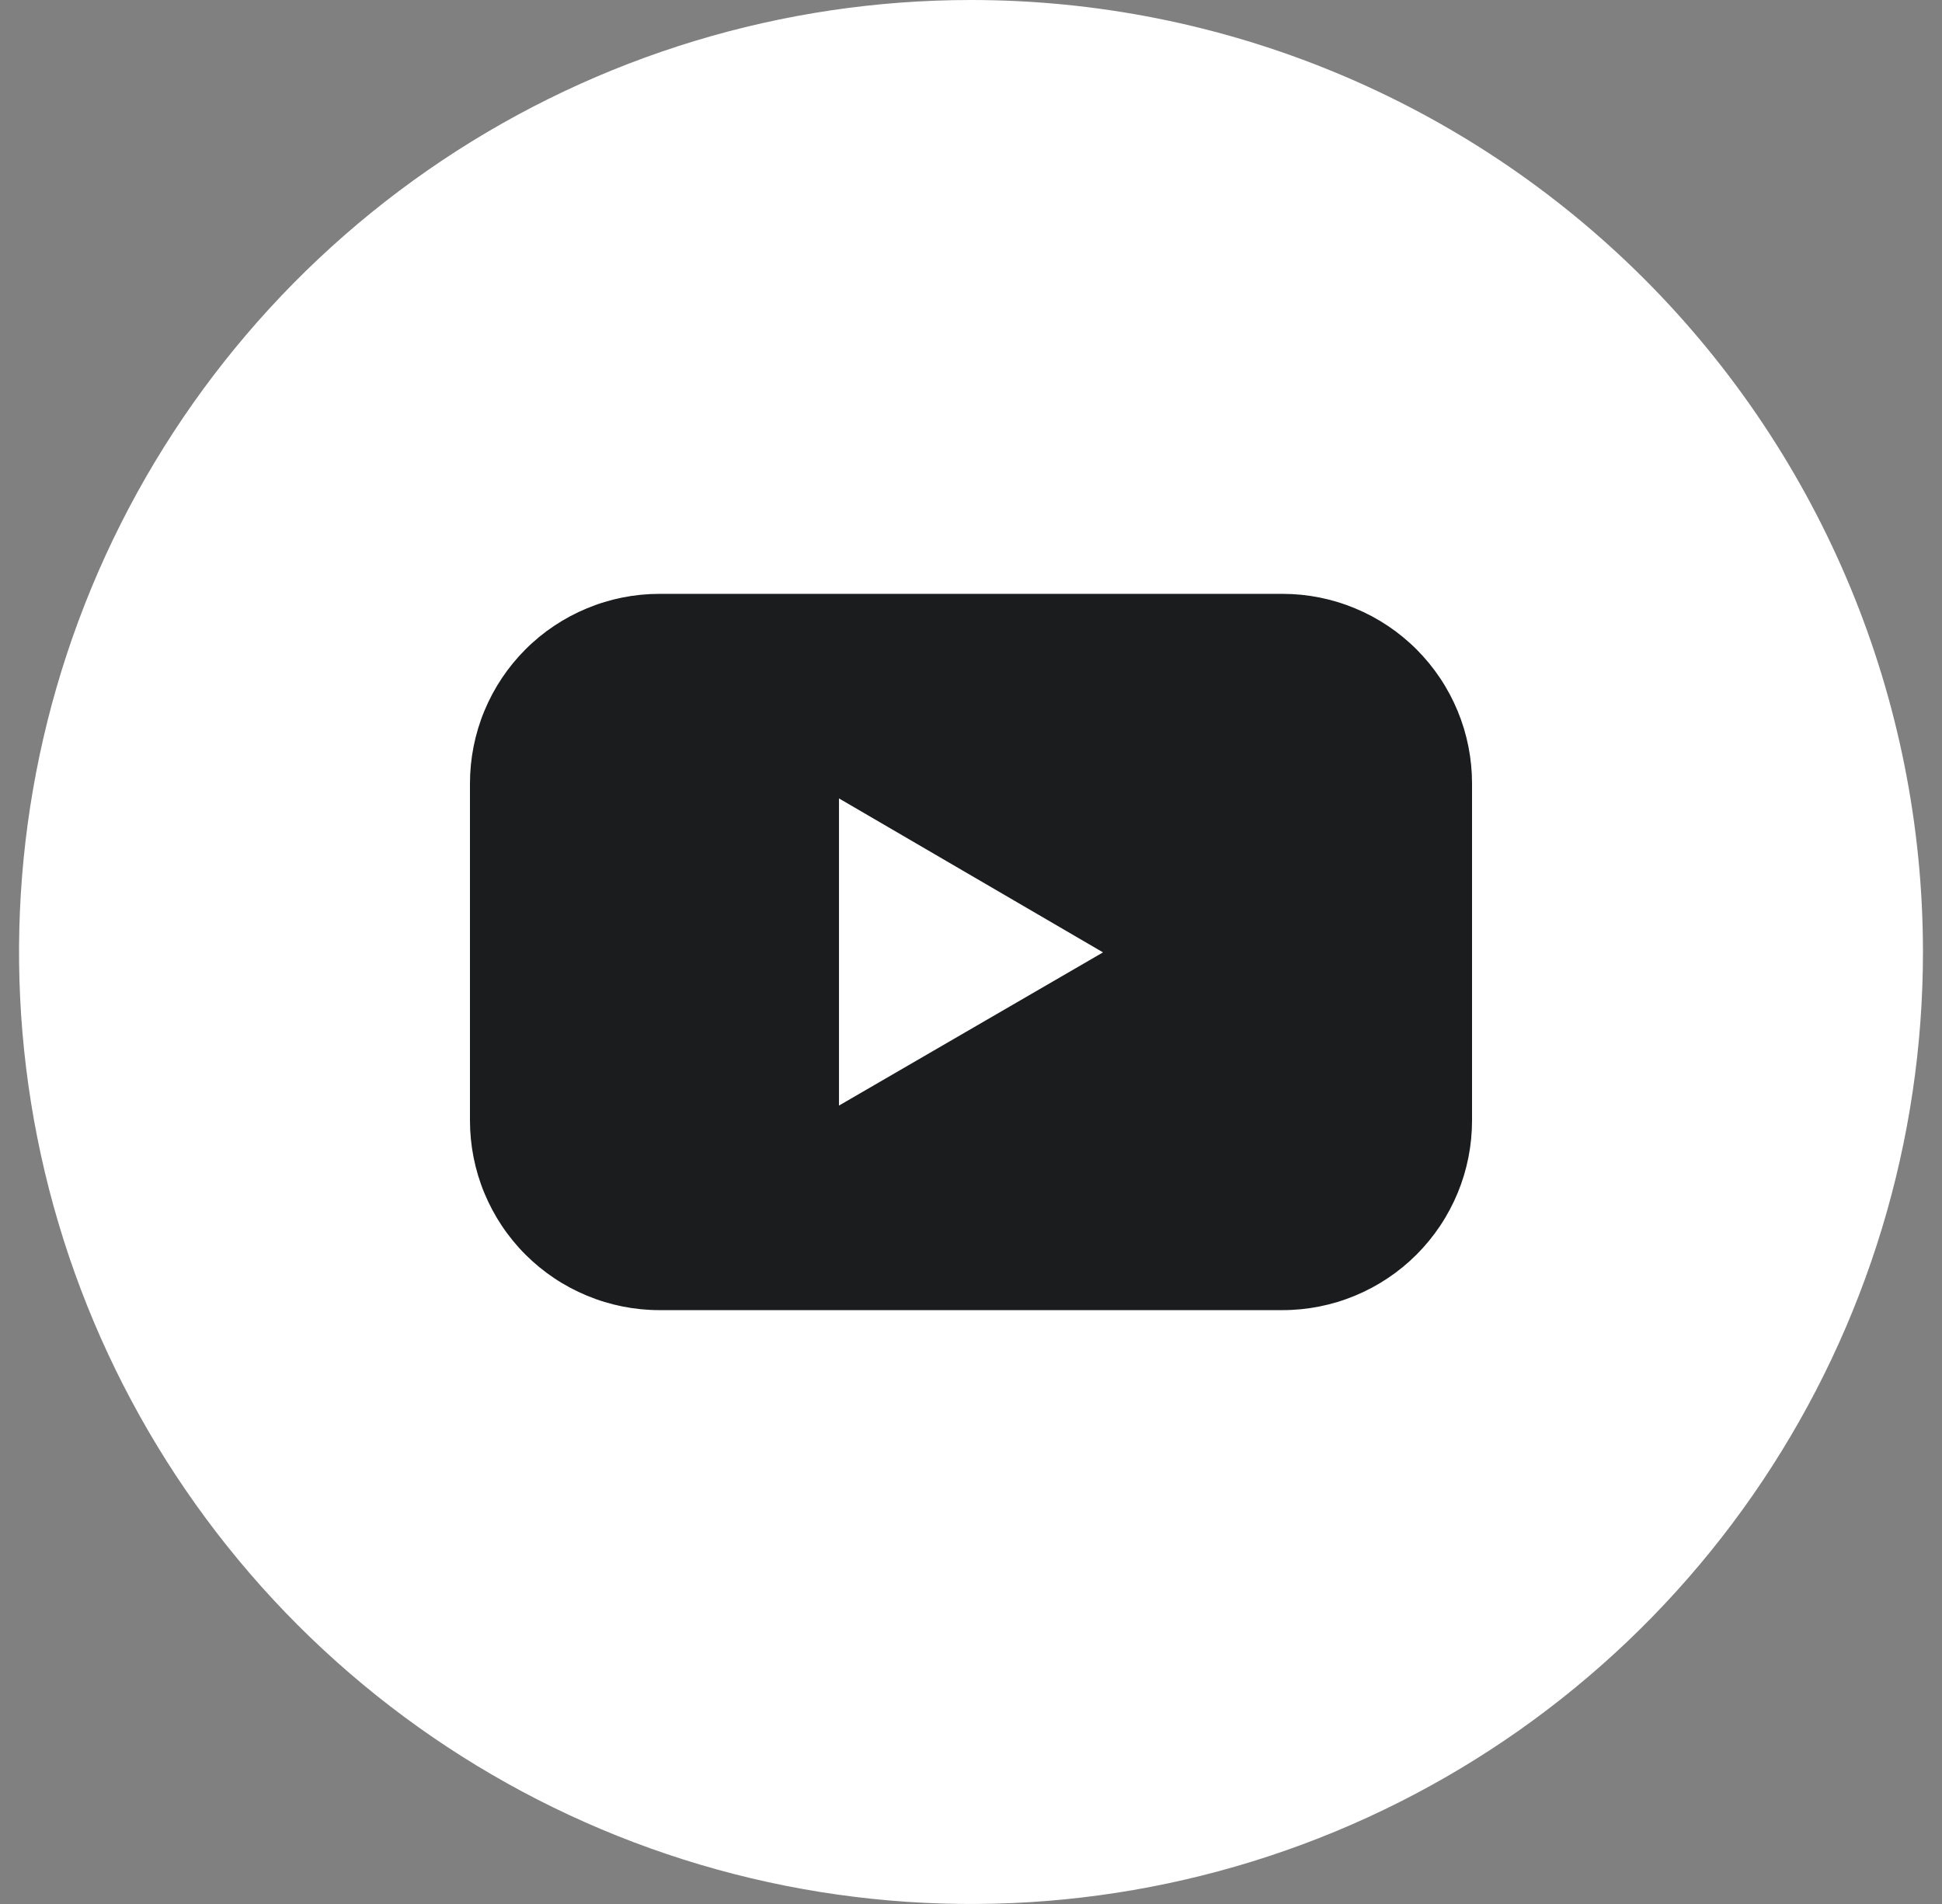 <svg width="51" height="50" viewBox="0 0 51 50" fill="none" xmlns="http://www.w3.org/2000/svg">
<rect x="0" y="0" width="51" height="50" fill="#808080" stroke="none"/>
<g clip-path="url(#clip0_2957_1069)">
<rect x="9.5" y="10" width="32" height="30" fill="#1A1C1D"/>
<path d="M22.033 29.033L28.967 25.01L22.033 20.967V29.033Z" fill="white"/>
<path d="M25.5 0C20.555 0 15.722 1.466 11.611 4.213C7.5 6.96 4.295 10.865 2.403 15.433C0.511 20.001 0.016 25.028 0.98 29.877C1.945 34.727 4.326 39.181 7.822 42.678C11.319 46.174 15.773 48.555 20.623 49.52C25.472 50.484 30.499 49.989 35.067 48.097C39.635 46.205 43.54 43.001 46.287 38.889C49.034 34.778 50.5 29.945 50.5 25C50.5 18.37 47.866 12.011 43.178 7.322C38.489 2.634 32.13 0 25.5 0ZM38.658 29.424C38.658 30.078 38.53 30.726 38.28 31.33C38.03 31.934 37.663 32.483 37.201 32.946C36.739 33.408 36.19 33.775 35.586 34.025C34.982 34.276 34.335 34.405 33.681 34.405H17.319C16.665 34.405 16.018 34.276 15.414 34.025C14.81 33.775 14.261 33.408 13.799 32.946C13.336 32.483 12.97 31.934 12.72 31.33C12.47 30.726 12.342 30.078 12.342 29.424V20.576C12.342 19.922 12.47 19.274 12.72 18.67C12.97 18.066 13.336 17.517 13.799 17.054C14.261 16.592 14.81 16.225 15.414 15.975C16.018 15.724 16.665 15.595 17.319 15.595H33.681C34.335 15.595 34.982 15.724 35.586 15.975C36.19 16.225 36.739 16.592 37.201 17.054C37.663 17.517 38.03 18.066 38.28 18.67C38.53 19.274 38.658 19.922 38.658 20.576V29.424Z" fill="white"/>
</g>
<defs>
<clipPath id="clip0_2957_1069">
<rect width="50" height="50" fill="white" transform="translate(0.5)"/>
</clipPath>
</defs>
</svg>
